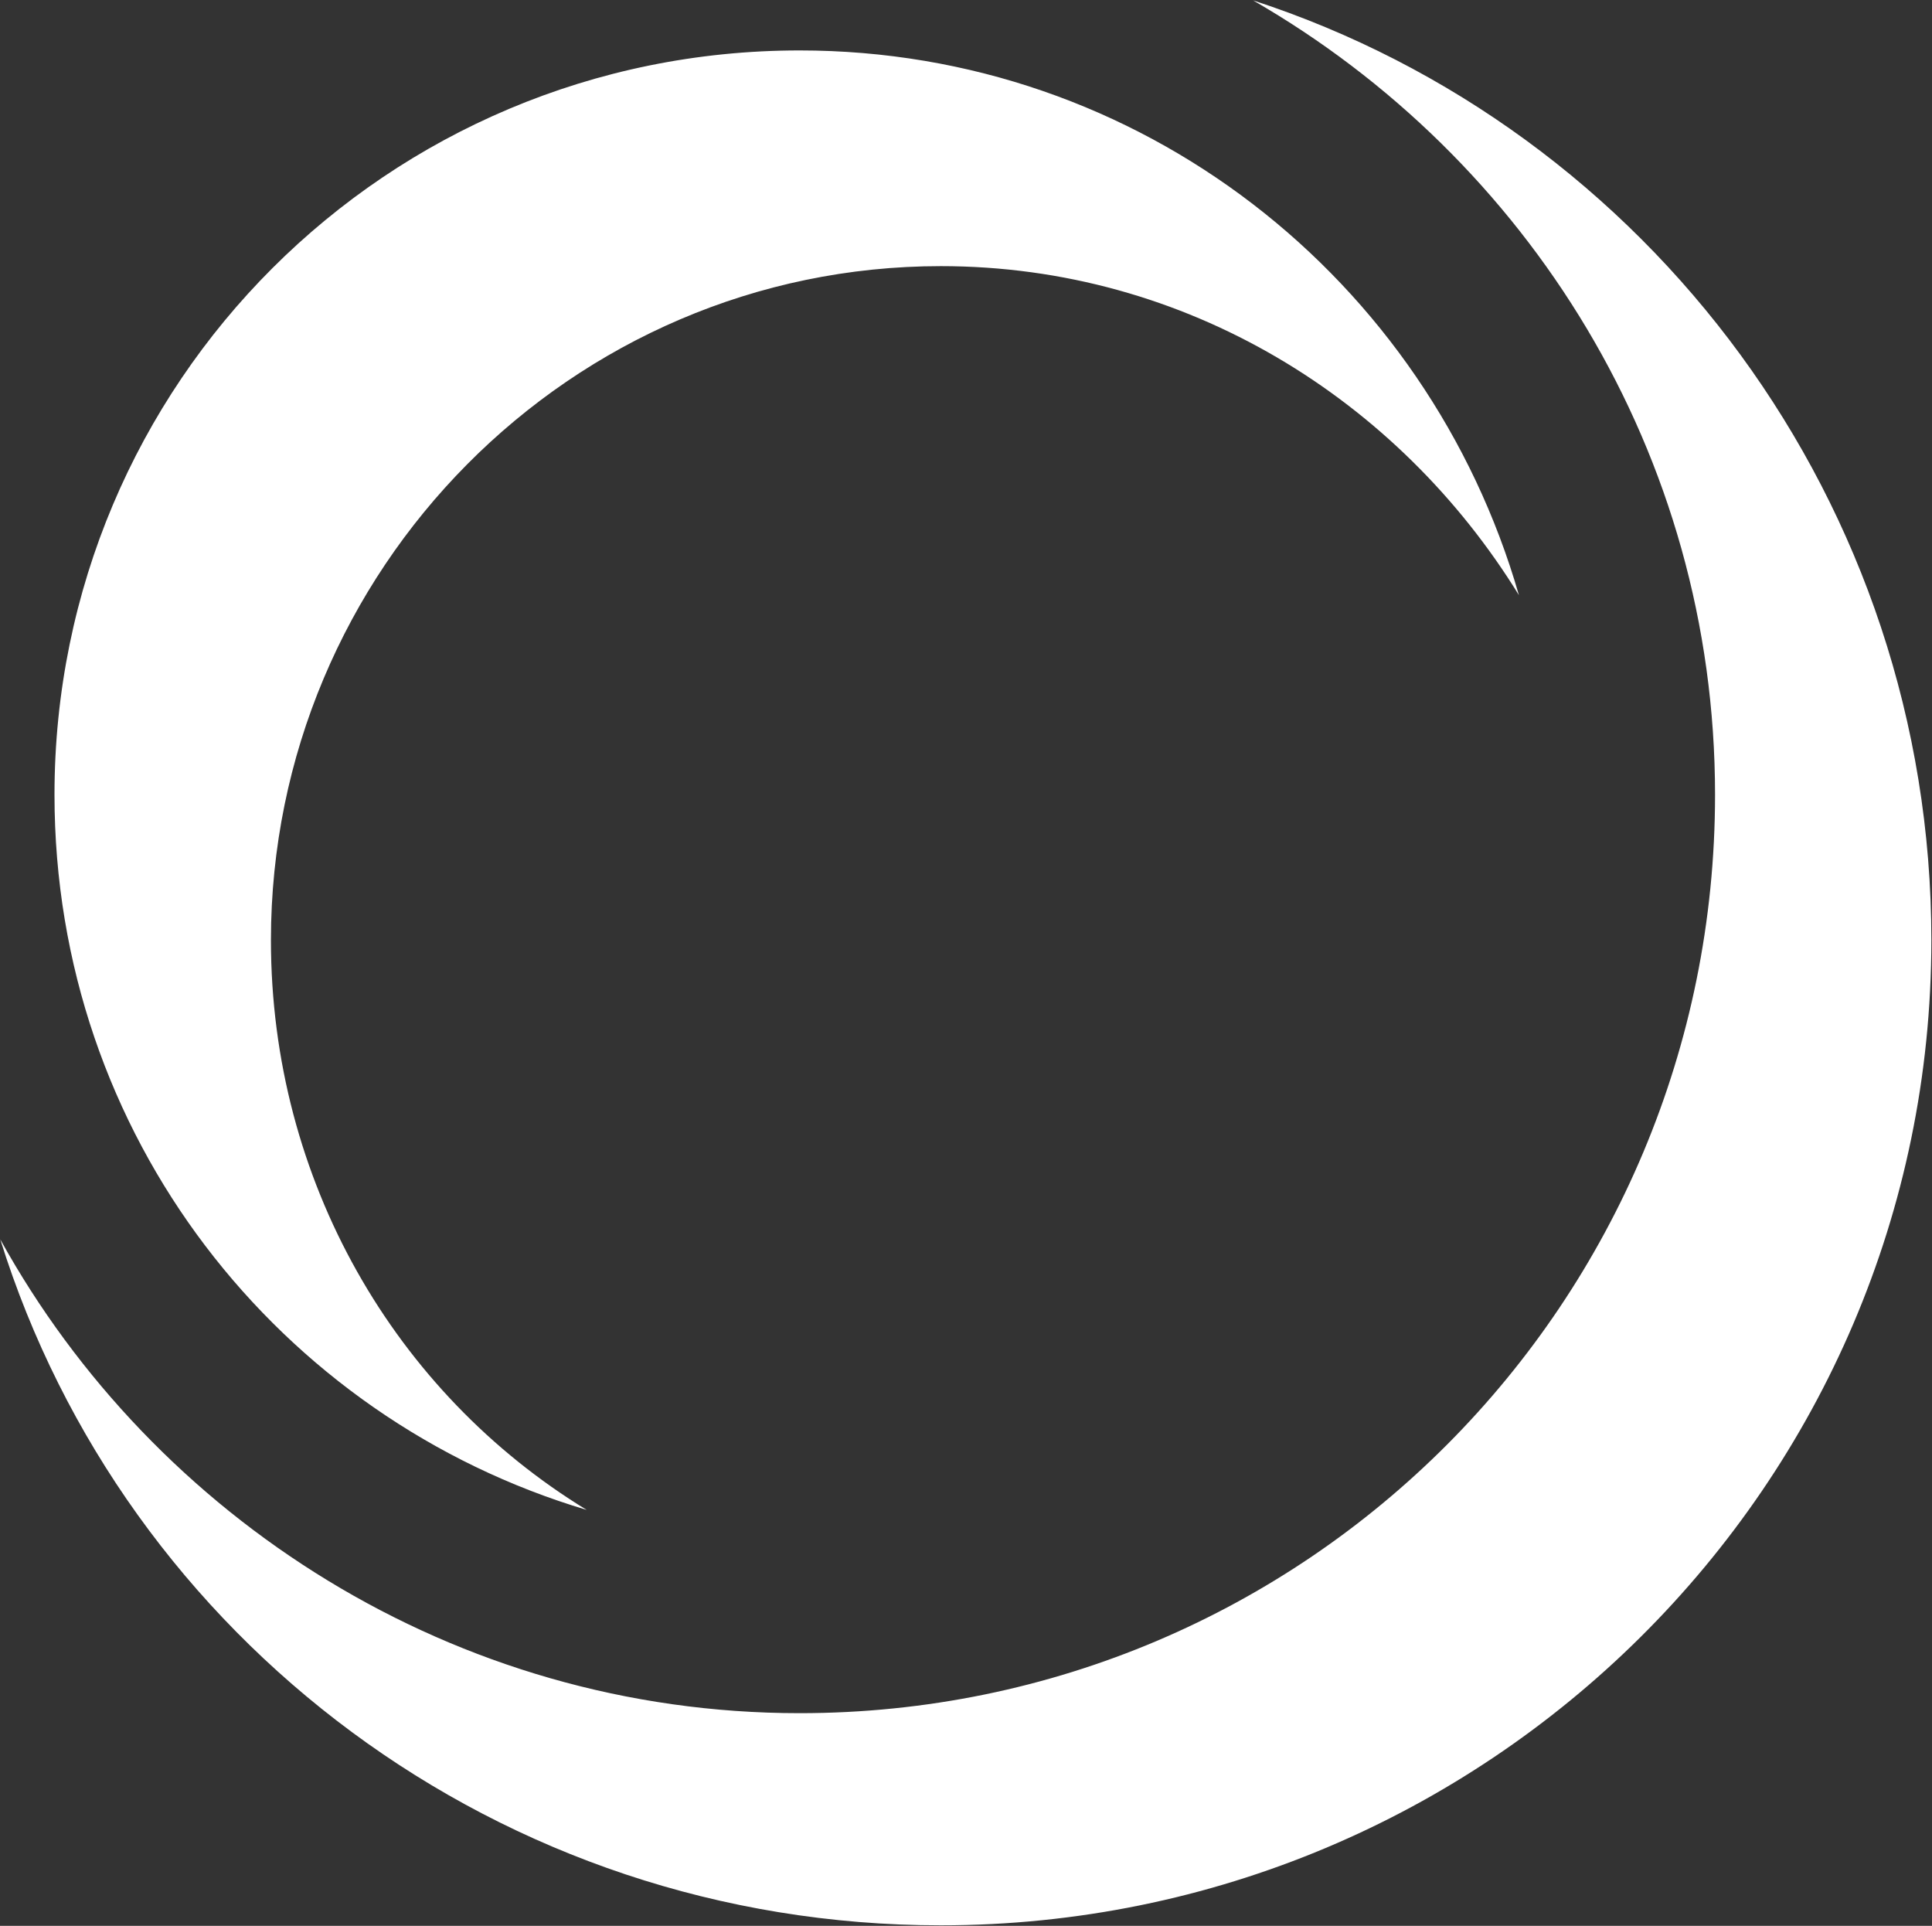 <svg version="1.2" xmlns="http://www.w3.org/2000/svg" viewBox="0 0 1521 1516" width="1521" height="1516">
	<rect x="0" y="0" width="1521" height="1516" fill="#333333" stroke="none"/>
	<title>1SXP</title>
	<style>
		.s0 { fill: #ffffff } 
	</style>
	<g id="Clip-Path: Clip-Path: Page 1">
		<g id="Clip-Path: Page 1">
			<g id="Page 1">
				<path id="Path 9" fill-rule="evenodd" class="s0" d="m986.5 0.3c311.1 101.3 534 395.9 534 739.8 0 428.8-350.5 775.5-779.8 775.5-347.3 0-642.4-225.7-740.5-540 121.1 219.1 357.1 373 629.3 373 399.3 0 720.7-323.7 720.7-723 0-268.8-147.8-501-363.7-625.3zm-357 39.4c268.4 0 494.5 179.7 566.3 428.8-94.8-153.9-261.8-259-455.1-259-291.4 0-527.4 239.3-527.4 530.6 0 189.5 98 356.6 248.6 448.5-242.1-72.2-419-294.6-419-563 0-324.1 261.9-585.9 586.6-585.9z"/>
			</g>
		</g>
	</g>
</svg>